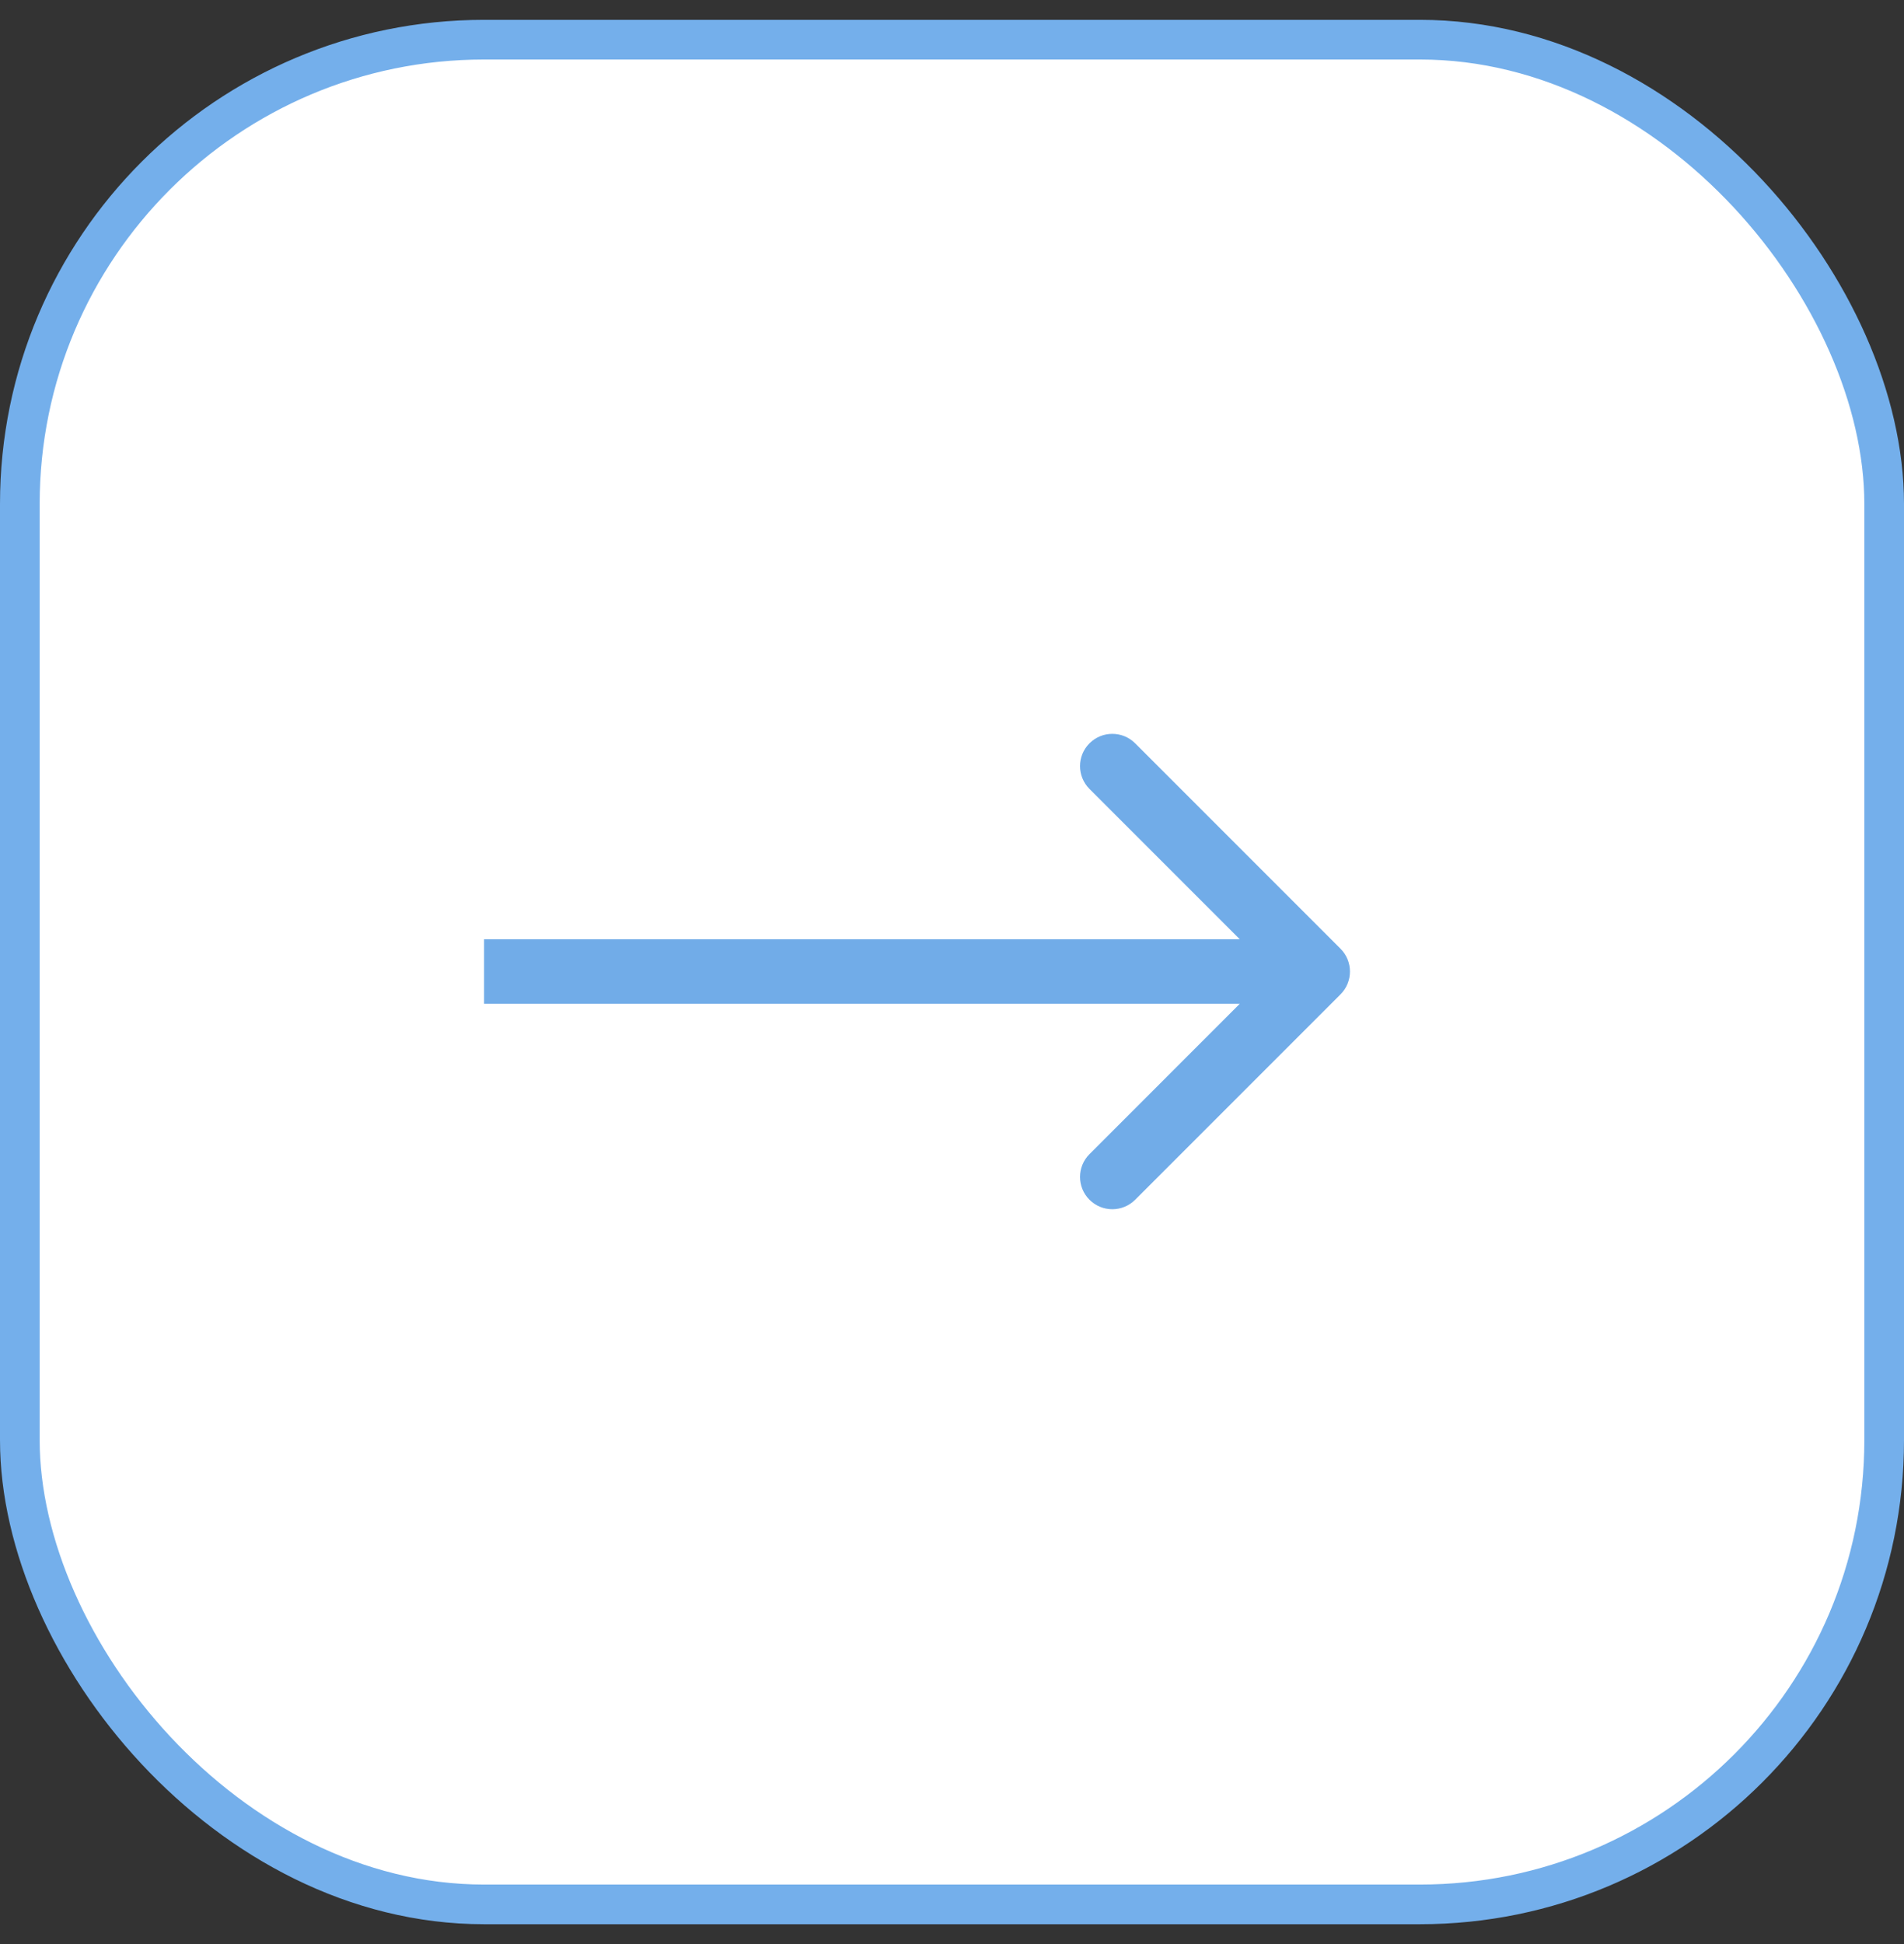 <?xml version="1.0" encoding="UTF-8"?> <svg xmlns="http://www.w3.org/2000/svg" width="48" height="49" viewBox="0 0 48 49" fill="none"><rect x="0" y="0" width="48" height="49" fill="#333333" stroke="none"/><rect x="0.5" y="1" width="47" height="47" rx="11.703" fill="white" stroke="#74AFEB"></rect><path d="M33.794 25.063C34.112 24.745 34.112 24.23 33.794 23.912L28.617 18.735C28.299 18.417 27.784 18.417 27.466 18.735C27.148 19.052 27.148 19.567 27.466 19.885L32.068 24.487L27.466 29.09C27.148 29.407 27.148 29.922 27.466 30.24C27.784 30.558 28.299 30.558 28.617 30.24L33.794 25.063ZM12.203 25.301L33.219 25.301L33.219 23.674L12.203 23.674L12.203 25.301Z" fill="#71ACE8"></path></svg> 